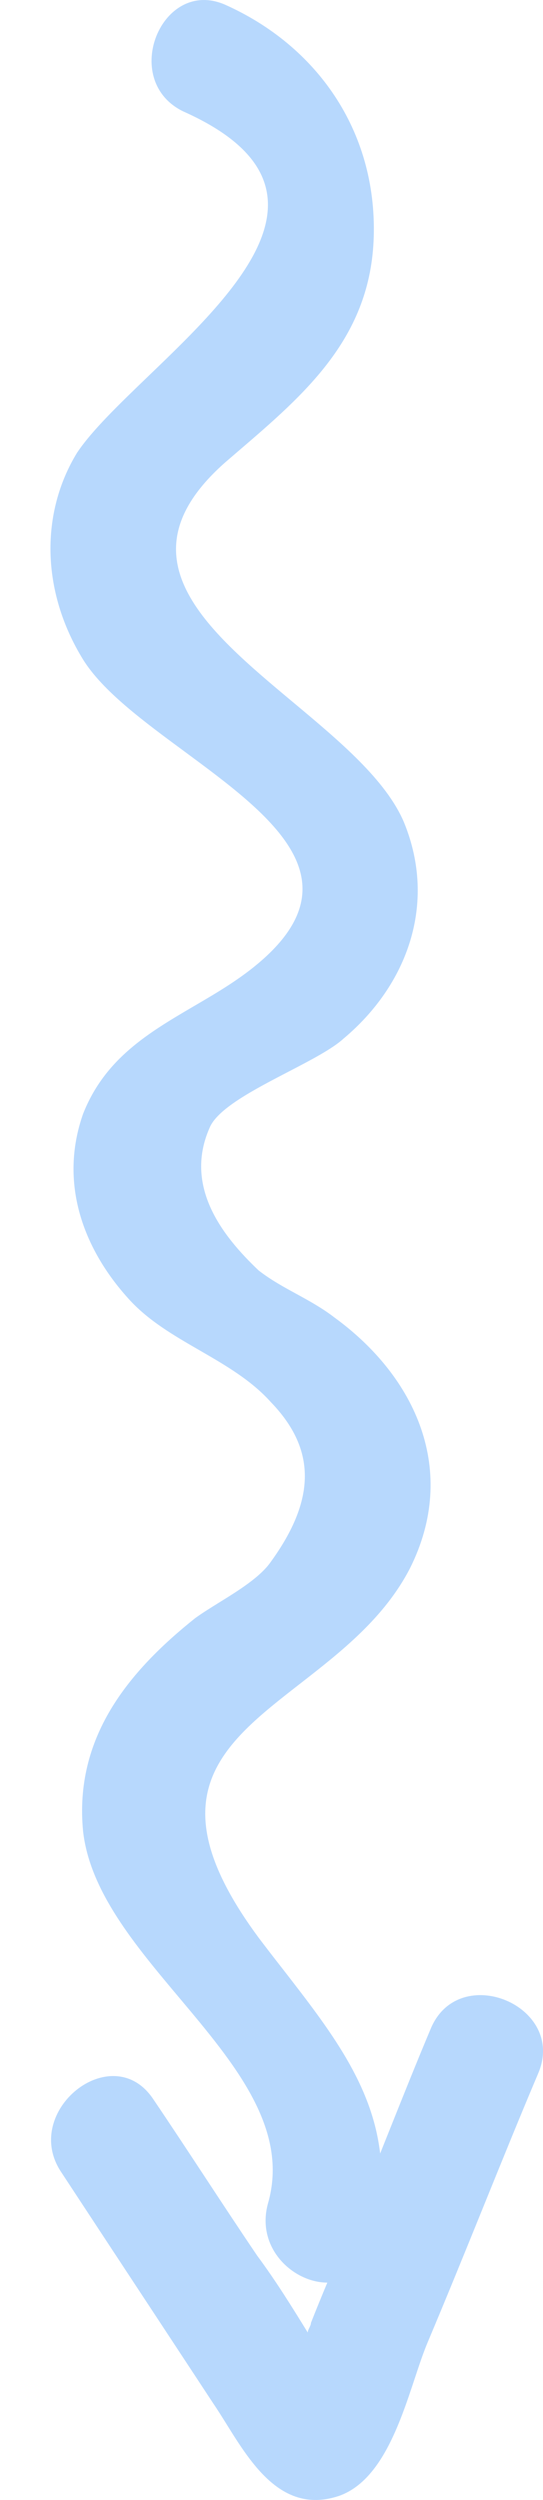 <svg width="10" height="46" viewBox="0 0 10 46" fill="none" xmlns="http://www.w3.org/2000/svg">
<path fill-rule="evenodd" clip-rule="evenodd" d="M1.872 41.1C1.625 40.724 1.378 40.349 1.131 39.973L1.131 39.973C0.375 38.854 2.061 37.499 2.818 38.618C3.137 39.089 3.457 39.575 3.777 40.061C4.097 40.547 4.417 41.033 4.737 41.505C5.086 41.976 5.377 42.448 5.668 42.919C5.668 42.89 5.682 42.86 5.697 42.831C5.711 42.801 5.726 42.772 5.726 42.742C5.826 42.487 5.927 42.243 6.028 42C5.406 42 4.715 41.374 4.932 40.555C5.334 39.179 4.327 37.98 3.304 36.762C2.484 35.786 1.654 34.798 1.53 33.695C1.363 31.966 2.366 30.755 3.593 29.775C3.714 29.687 3.866 29.592 4.027 29.492C4.388 29.269 4.794 29.017 4.987 28.738C5.823 27.585 5.823 26.663 4.987 25.798C4.625 25.395 4.151 25.121 3.677 24.847C3.203 24.573 2.729 24.3 2.366 23.896C1.53 22.974 1.084 21.763 1.53 20.495C1.933 19.473 2.745 18.998 3.57 18.514C4.002 18.262 4.437 18.007 4.82 17.671C6.55 16.154 4.957 14.979 3.394 13.825C2.64 13.269 1.893 12.718 1.53 12.136L1.53 12.136C0.749 10.868 0.749 9.427 1.418 8.332C1.692 7.921 2.192 7.441 2.73 6.923C4.382 5.335 6.399 3.396 3.37 2.048C2.199 1.472 2.98 -0.43 4.151 0.089C5.824 0.838 6.939 2.395 6.883 4.354C6.83 6.209 5.629 7.238 4.366 8.32C4.295 8.381 4.223 8.443 4.151 8.505C2.184 10.237 3.786 11.575 5.398 12.922C6.254 13.637 7.112 14.354 7.441 15.134C8.054 16.633 7.497 18.131 6.326 19.111C6.122 19.298 5.727 19.504 5.309 19.721C4.697 20.039 4.038 20.382 3.872 20.725C3.37 21.82 4.095 22.743 4.764 23.377C4.987 23.55 5.224 23.68 5.461 23.809C5.698 23.939 5.935 24.069 6.158 24.241C7.664 25.337 8.445 27.066 7.552 28.853C7.08 29.771 6.274 30.398 5.528 30.979C4.074 32.11 2.848 33.064 4.764 35.655C4.914 35.853 5.064 36.047 5.212 36.236C6.078 37.352 6.853 38.35 7.001 39.625C7.06 39.476 7.12 39.326 7.18 39.177C7.427 38.559 7.674 37.941 7.935 37.322C8.459 36.085 10.436 36.91 9.913 38.147C9.562 38.975 9.227 39.803 8.891 40.631C8.558 41.452 8.224 42.274 7.877 43.096C7.798 43.283 7.721 43.513 7.639 43.761C7.36 44.603 7.012 45.65 6.248 45.923C5.211 46.274 4.635 45.349 4.165 44.593C4.081 44.459 4.001 44.331 3.922 44.215C3.239 43.177 2.556 42.138 1.872 41.1Z" fill="#B7D8FD"/>
</svg>
